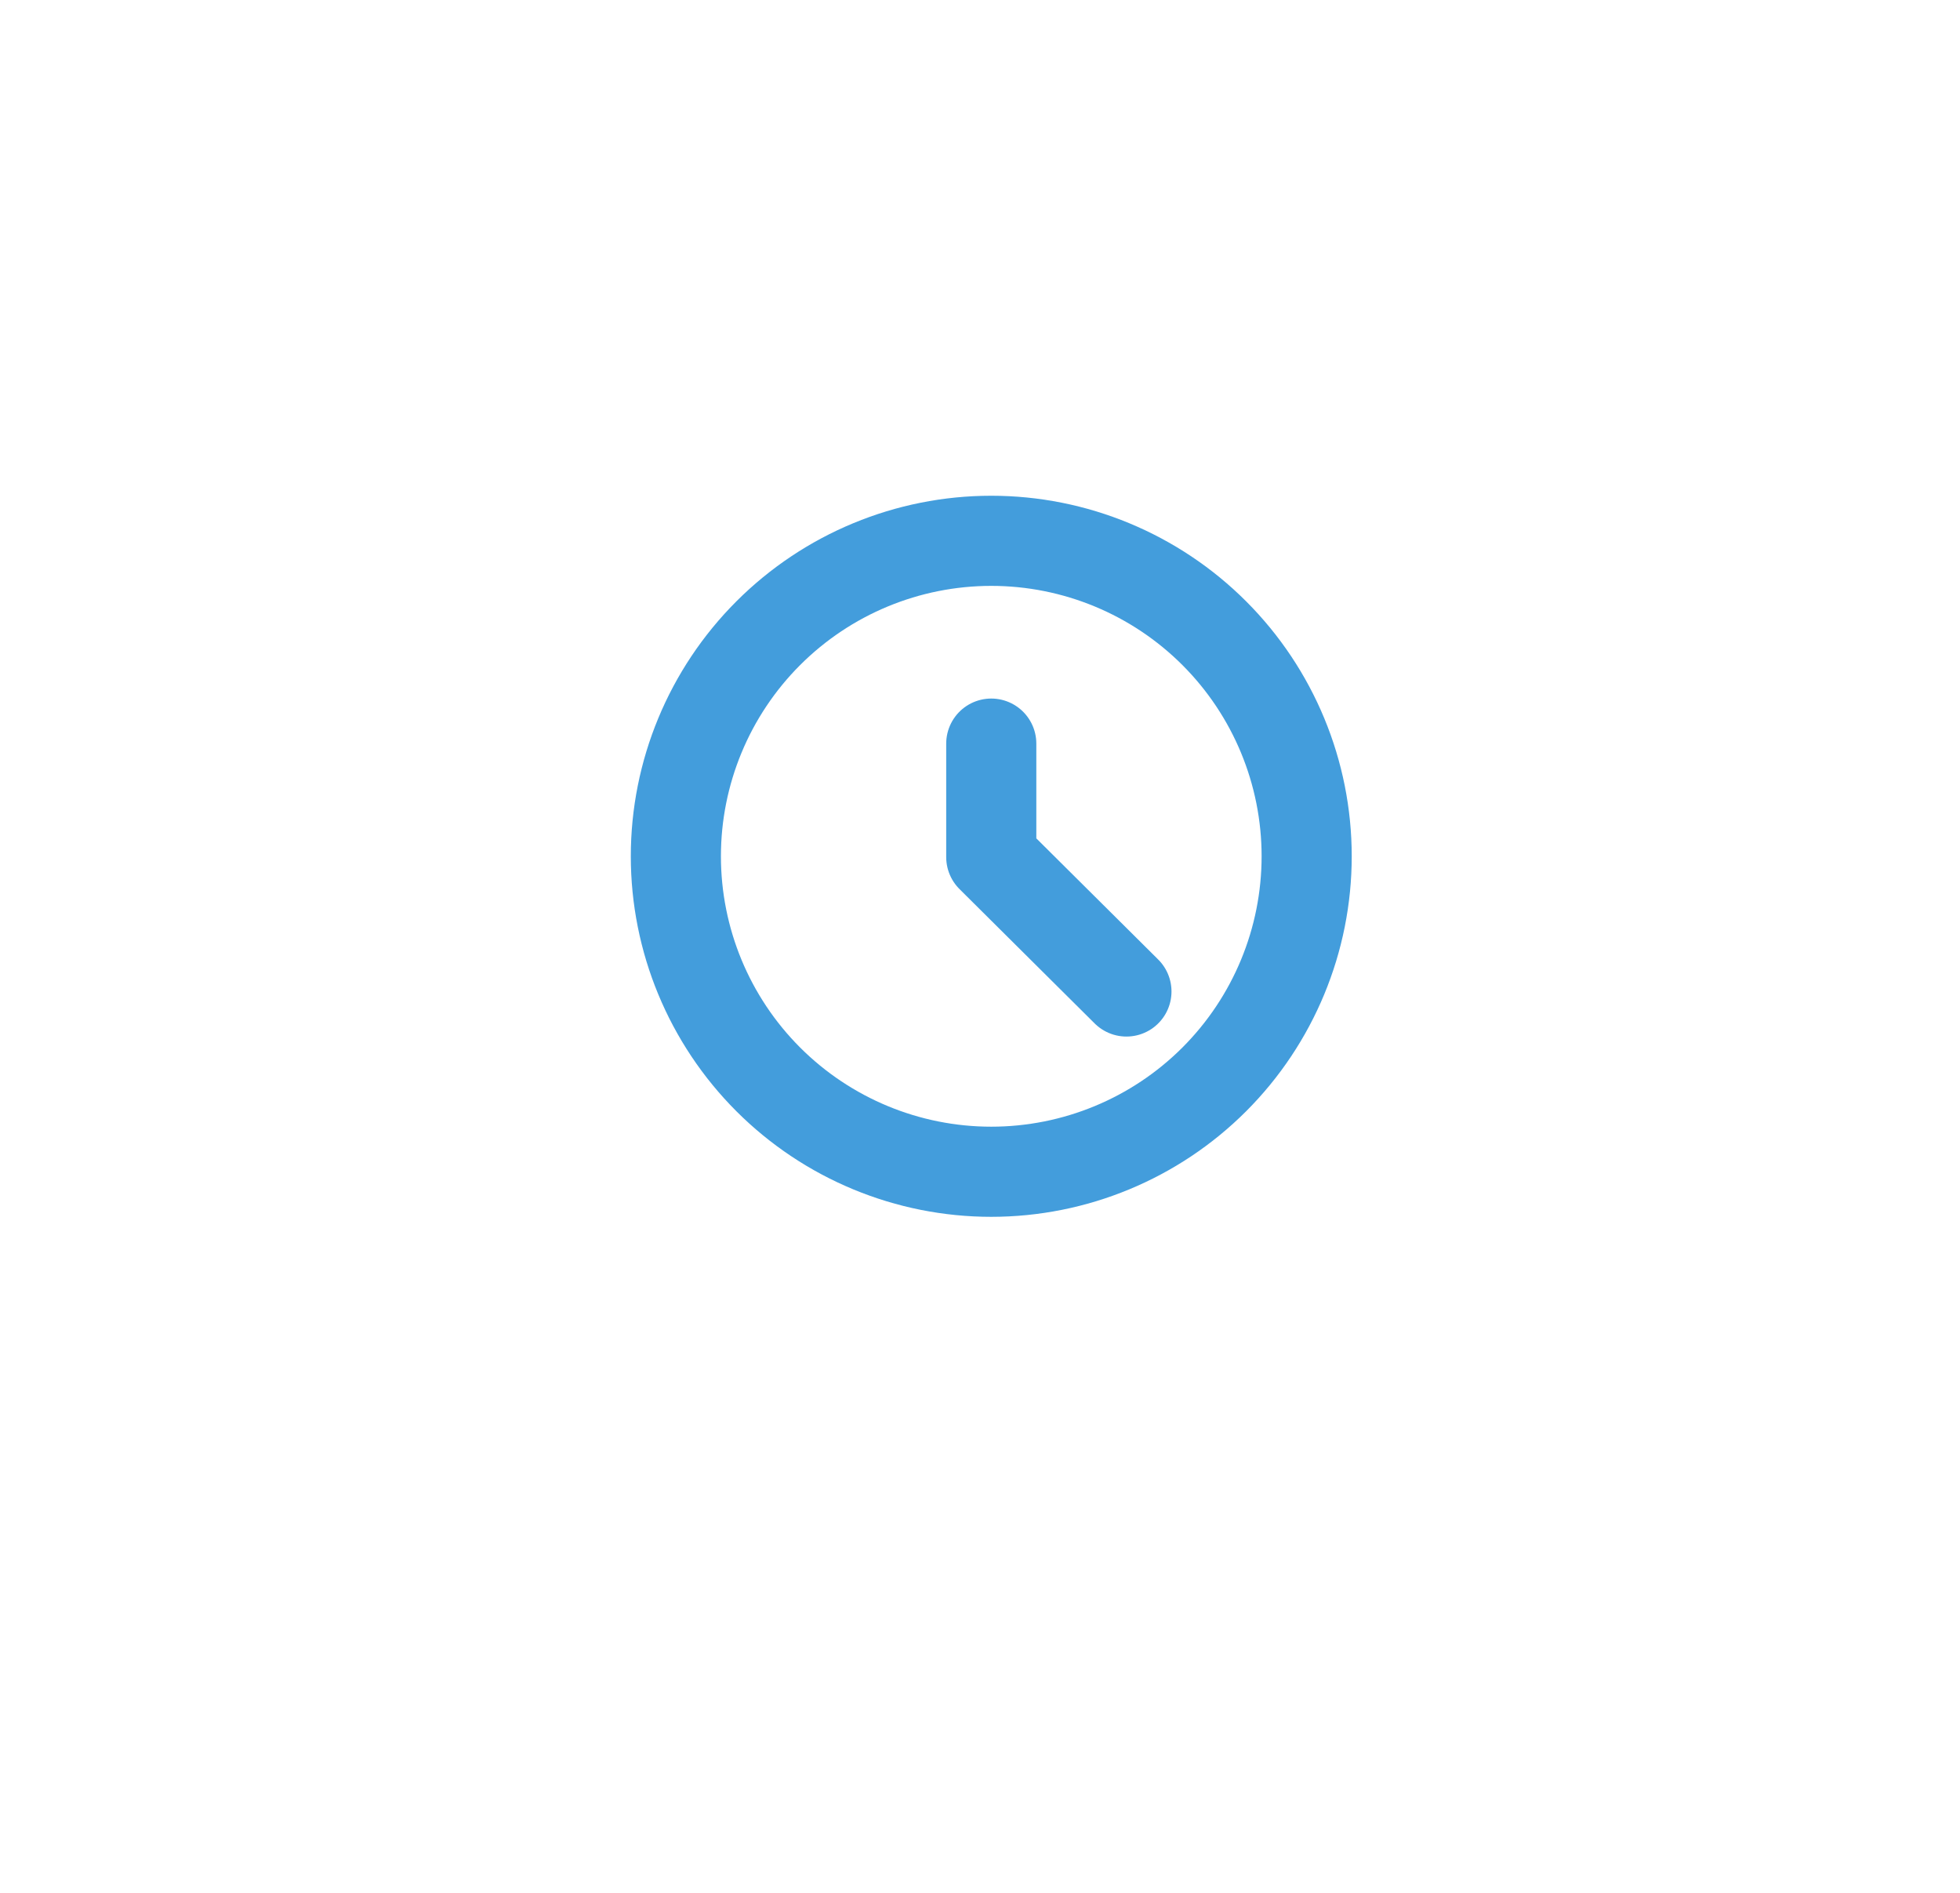 <svg width="87" height="84" viewBox="0 0 87 84" fill="none" xmlns="http://www.w3.org/2000/svg"><g id="Hidden Icon"><g id="Ellipse 105" filter="url(#filter0_d_1_3065)"><circle cx="43.812" cy="36" r="36" fill="white"/></g><path id="Vector" d="M44 52C47.713 52 51.274 50.525 53.9 47.9C56.525 45.274 58 41.713 58 38C58 34.287 56.525 30.726 53.9 28.101C51.274 25.475 47.713 24 44 24C40.287 24 36.726 25.475 34.1 28.101C31.475 30.726 30 34.287 30 38C30 41.713 31.475 45.274 34.1 47.9C36.726 50.525 40.287 52 44 52Z" stroke="#439DDC" stroke-width="4" stroke-linecap="round" stroke-linejoin="round"/><path id="Vector_2" d="M44 33V38.037L50 44" stroke="#439DDC" stroke-width="4" stroke-linecap="round" stroke-linejoin="round"/></g><defs><filter id="filter0_d_1_3065" x="0.812" y="-2" width="86" height="86" filterUnits="userSpaceOnUse" color-interpolation-filters="sRGB"><feFlood flood-opacity="0" result="BackgroundImageFix"/><feColorMatrix in="SourceAlpha" type="matrix" values="0 0 0 0 0 0 0 0 0 0 0 0 0 0 0 0 0 0 127 0" result="hardAlpha"/><feMorphology radius="5" operator="erode" in="SourceAlpha" result="effect1_dropShadow_1_3065"/><feOffset dy="5"/><feGaussianBlur stdDeviation="6"/><feComposite in2="hardAlpha" operator="out"/><feColorMatrix type="matrix" values="0 0 0 0 0.216 0 0 0 0 0 0 0 0 0 0.235 0 0 0 0.3 0"/><feBlend mode="normal" in2="BackgroundImageFix" result="effect1_dropShadow_1_3065"/><feBlend mode="normal" in="SourceGraphic" in2="effect1_dropShadow_1_3065" result="shape"/></filter></defs></svg>